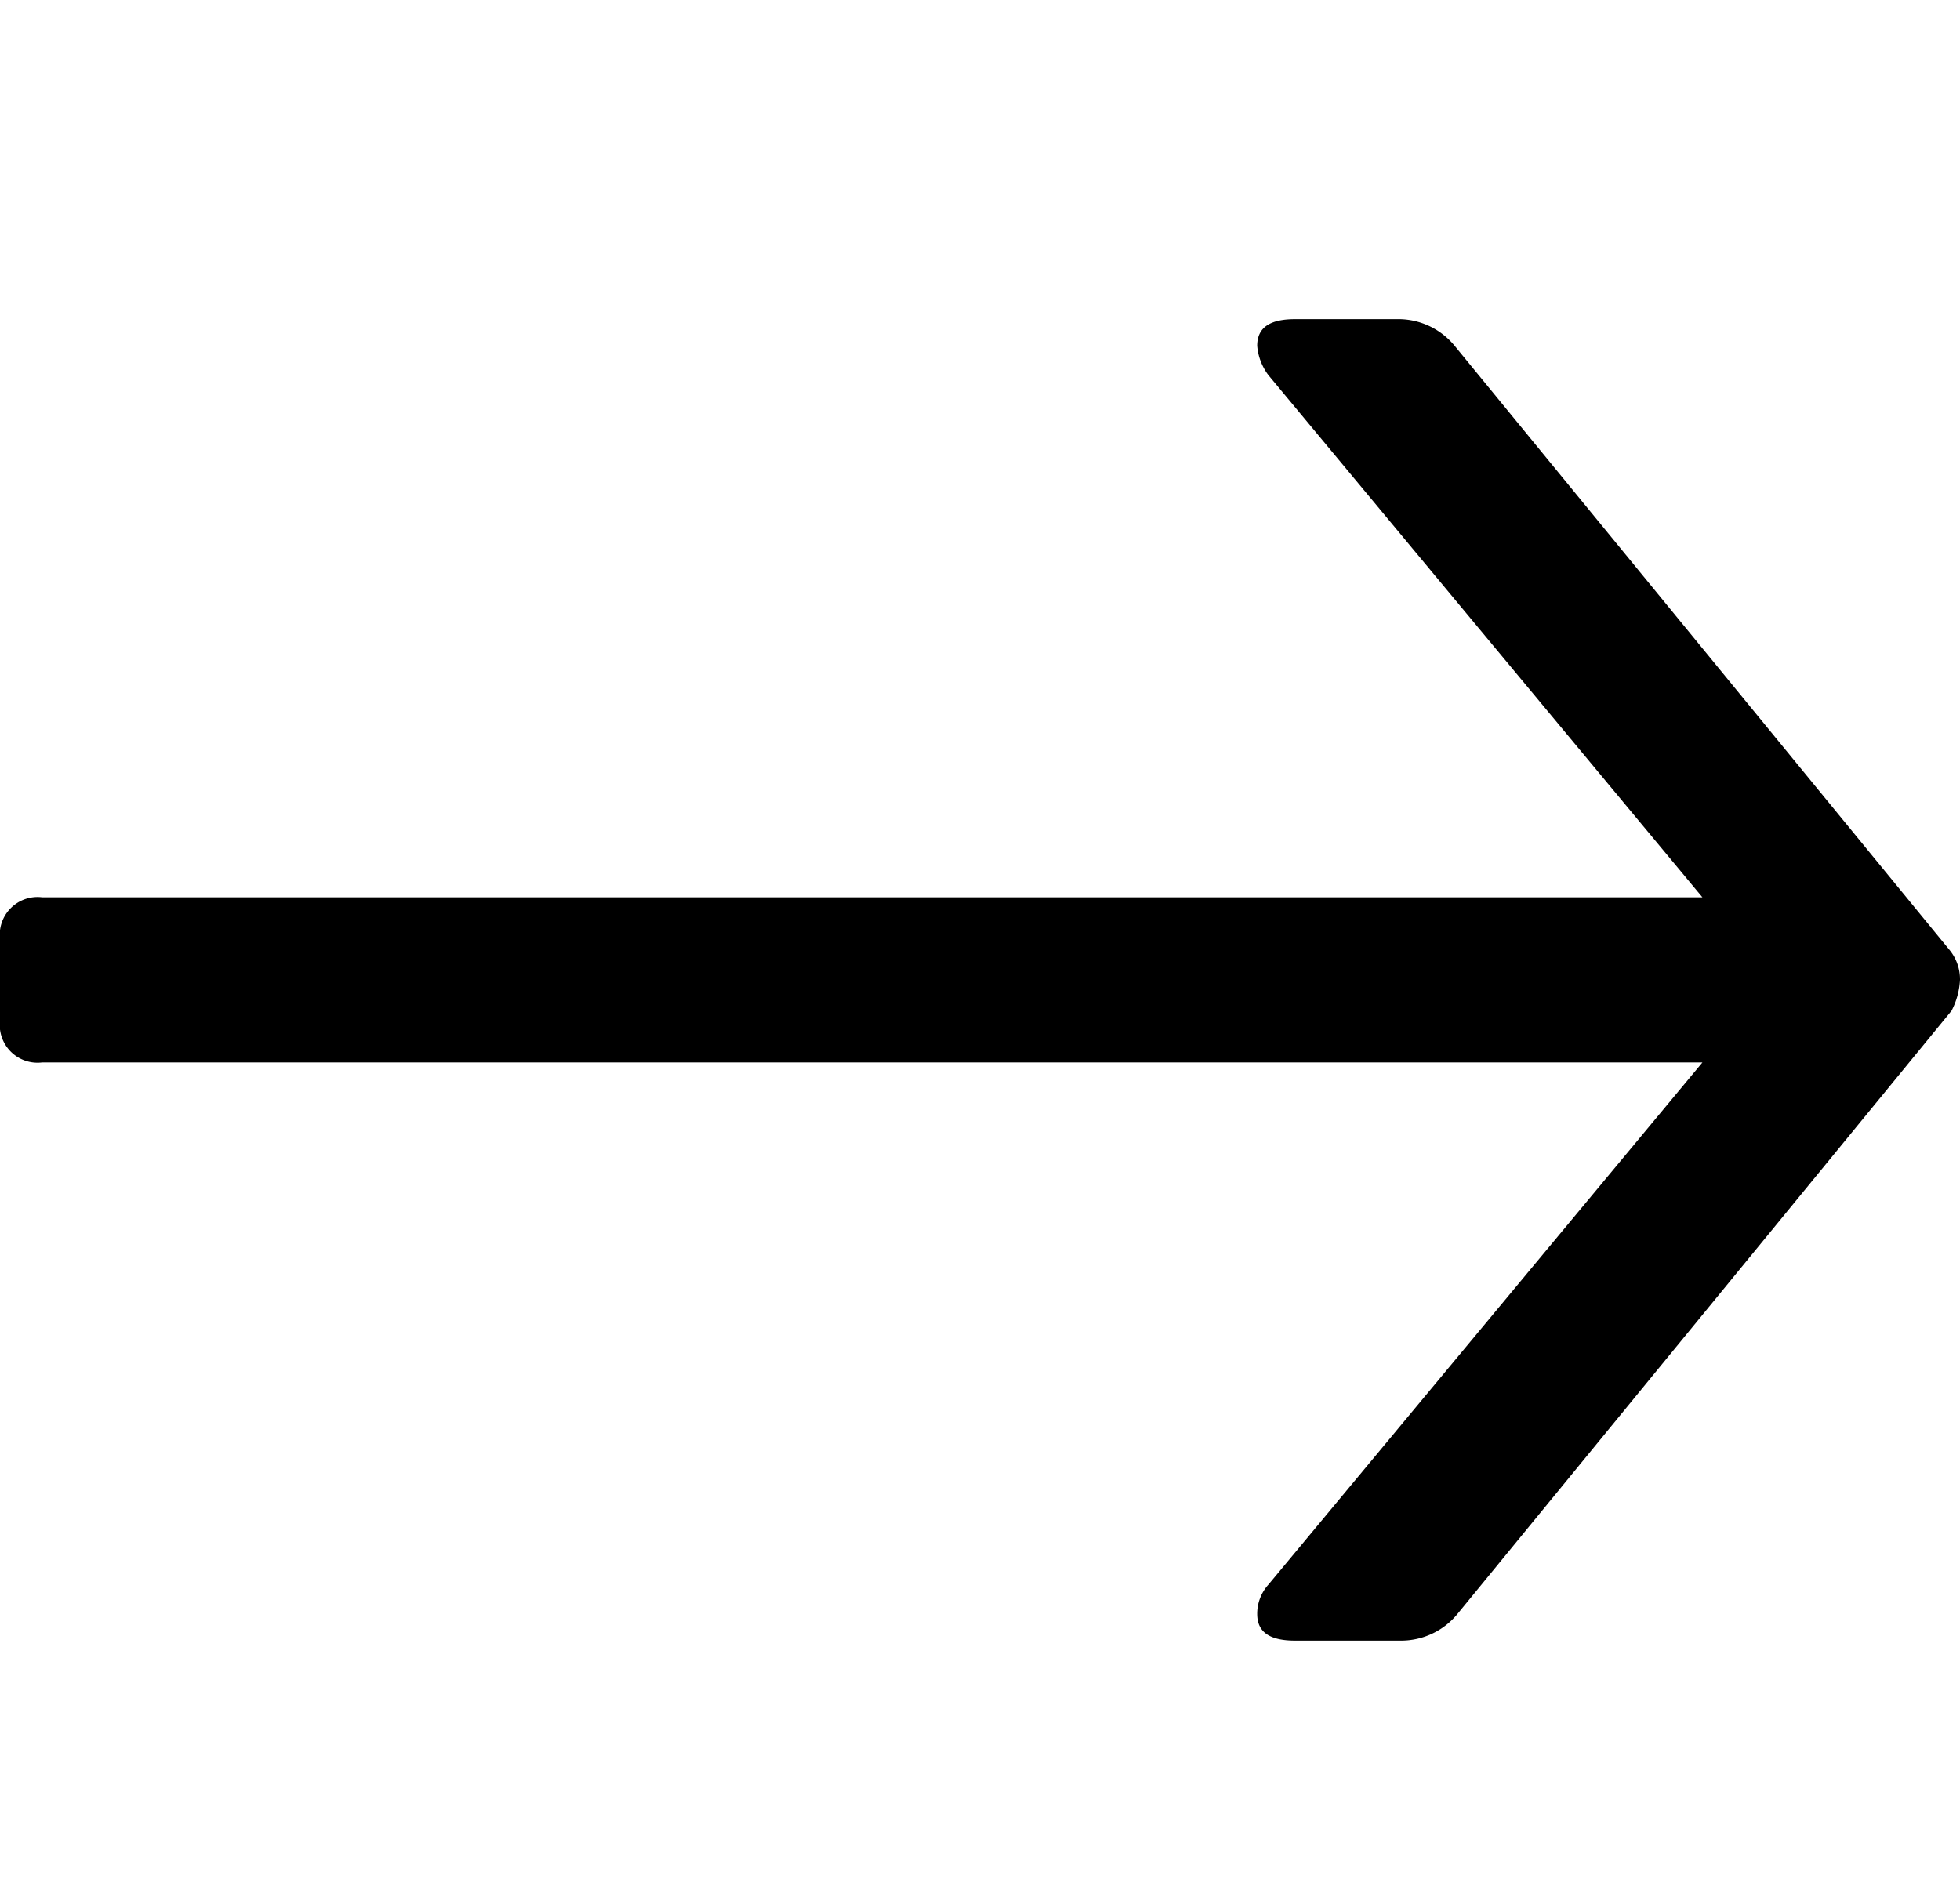 <svg id="Ebene_1" data-name="Ebene 1" xmlns="http://www.w3.org/2000/svg" viewBox="0 0 14 13.5"><title>Zeichenfläche 1</title><path d="M13.92,6.78,10.39,2.47A.52.52,0,0,0,10,2.28H9.25c-.18,0-.27.06-.27.19a.4.4,0,0,0,.08.21l3.1,3.73H.3a.27.27,0,0,0-.3.3v.58a.27.27,0,0,0,.3.3H12.16l-3.1,3.73a.31.31,0,0,0-.08.21c0,.13.09.19.27.19H10a.52.52,0,0,0,.41-.19l3.53-4.31A.54.54,0,0,0,14,7,.33.33,0,0,0,13.92,6.78Z"/></svg>